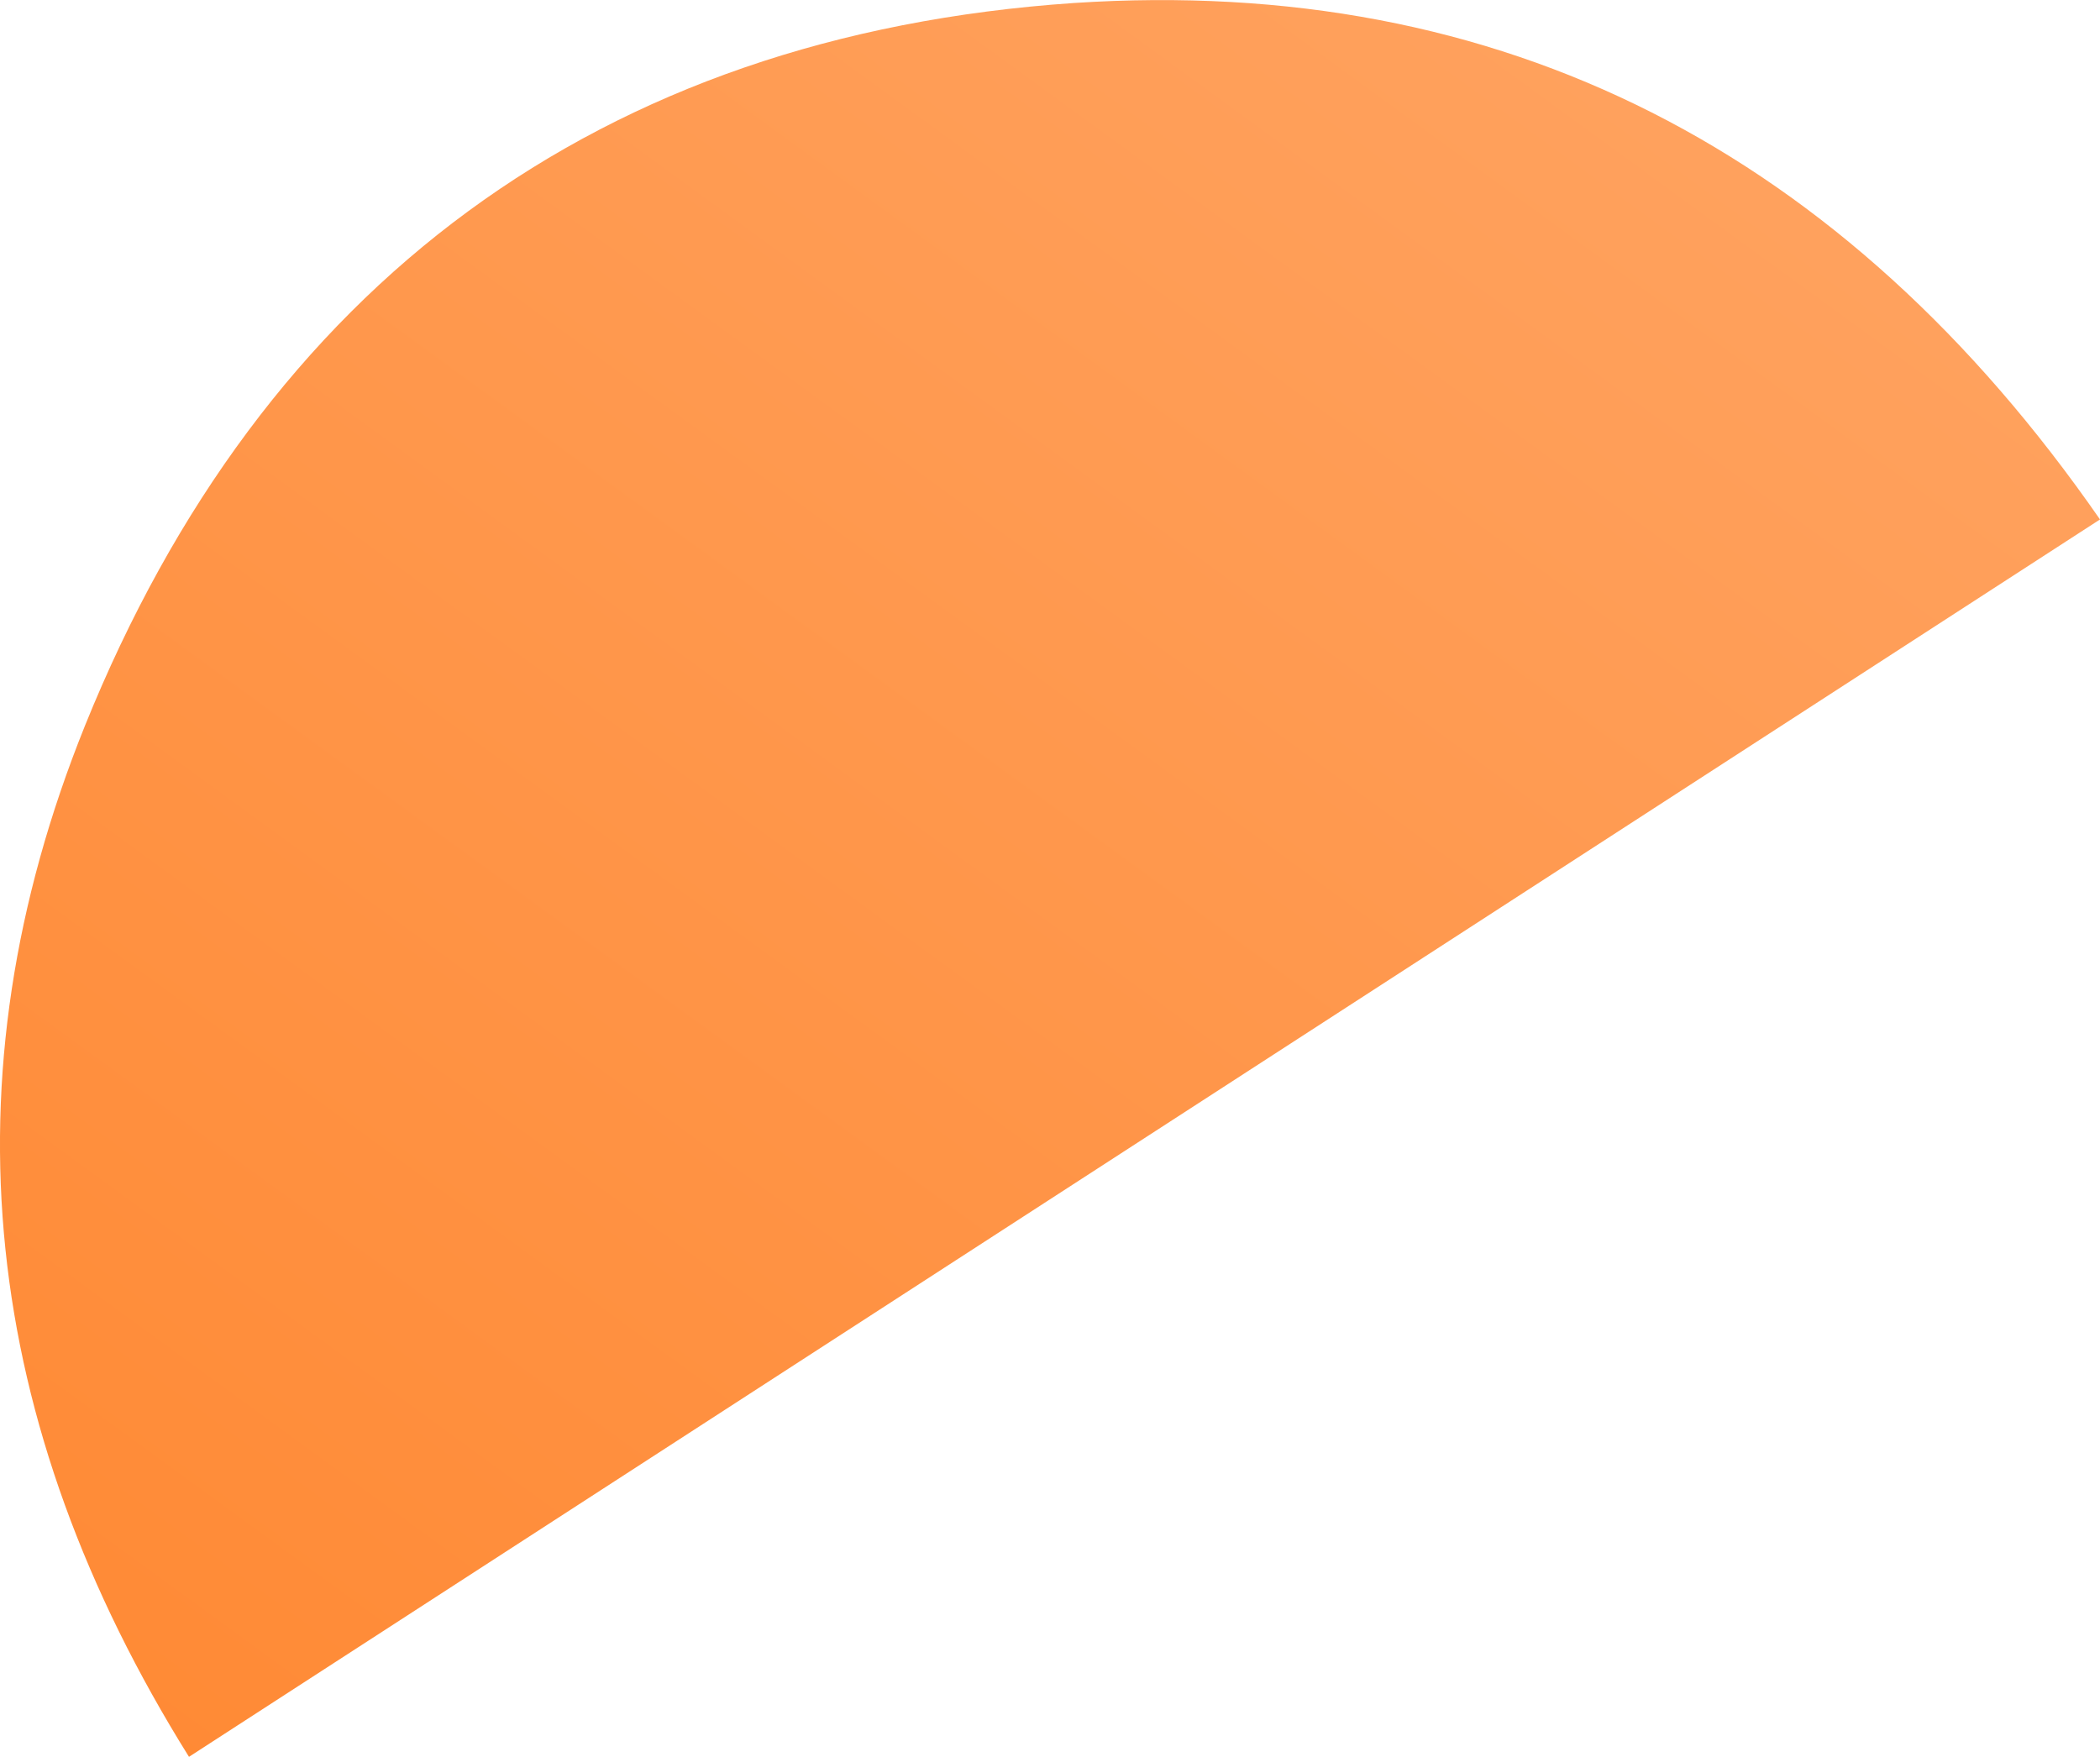 <svg id="Layer_1" data-name="Layer 1" xmlns="http://www.w3.org/2000/svg" xmlns:xlink="http://www.w3.org/1999/xlink" viewBox="0 0 119.12 99.67"><defs><style>.cls-1{fill:url(#linear-gradient);}</style><linearGradient id="linear-gradient" x1="-1285.52" y1="1161.78" x2="-1160.58" y2="1161.78" gradientTransform="translate(-172.08 -1622.75) rotate(-53.93)" gradientUnits="userSpaceOnUse"><stop offset="0" stop-color="#ff8a35"/><stop offset="1" stop-color="#ffa15d"/></linearGradient></defs><path class="cls-1" d="M119.12,29.47,10.72,99.67c-11.8-18.9-14-38.4-5.9-58.5C14.92,16.17,34,2,60.92.17,85.22-1.43,104.62,8.57,119.12,29.47Z" transform="translate(0 0)"/></svg>